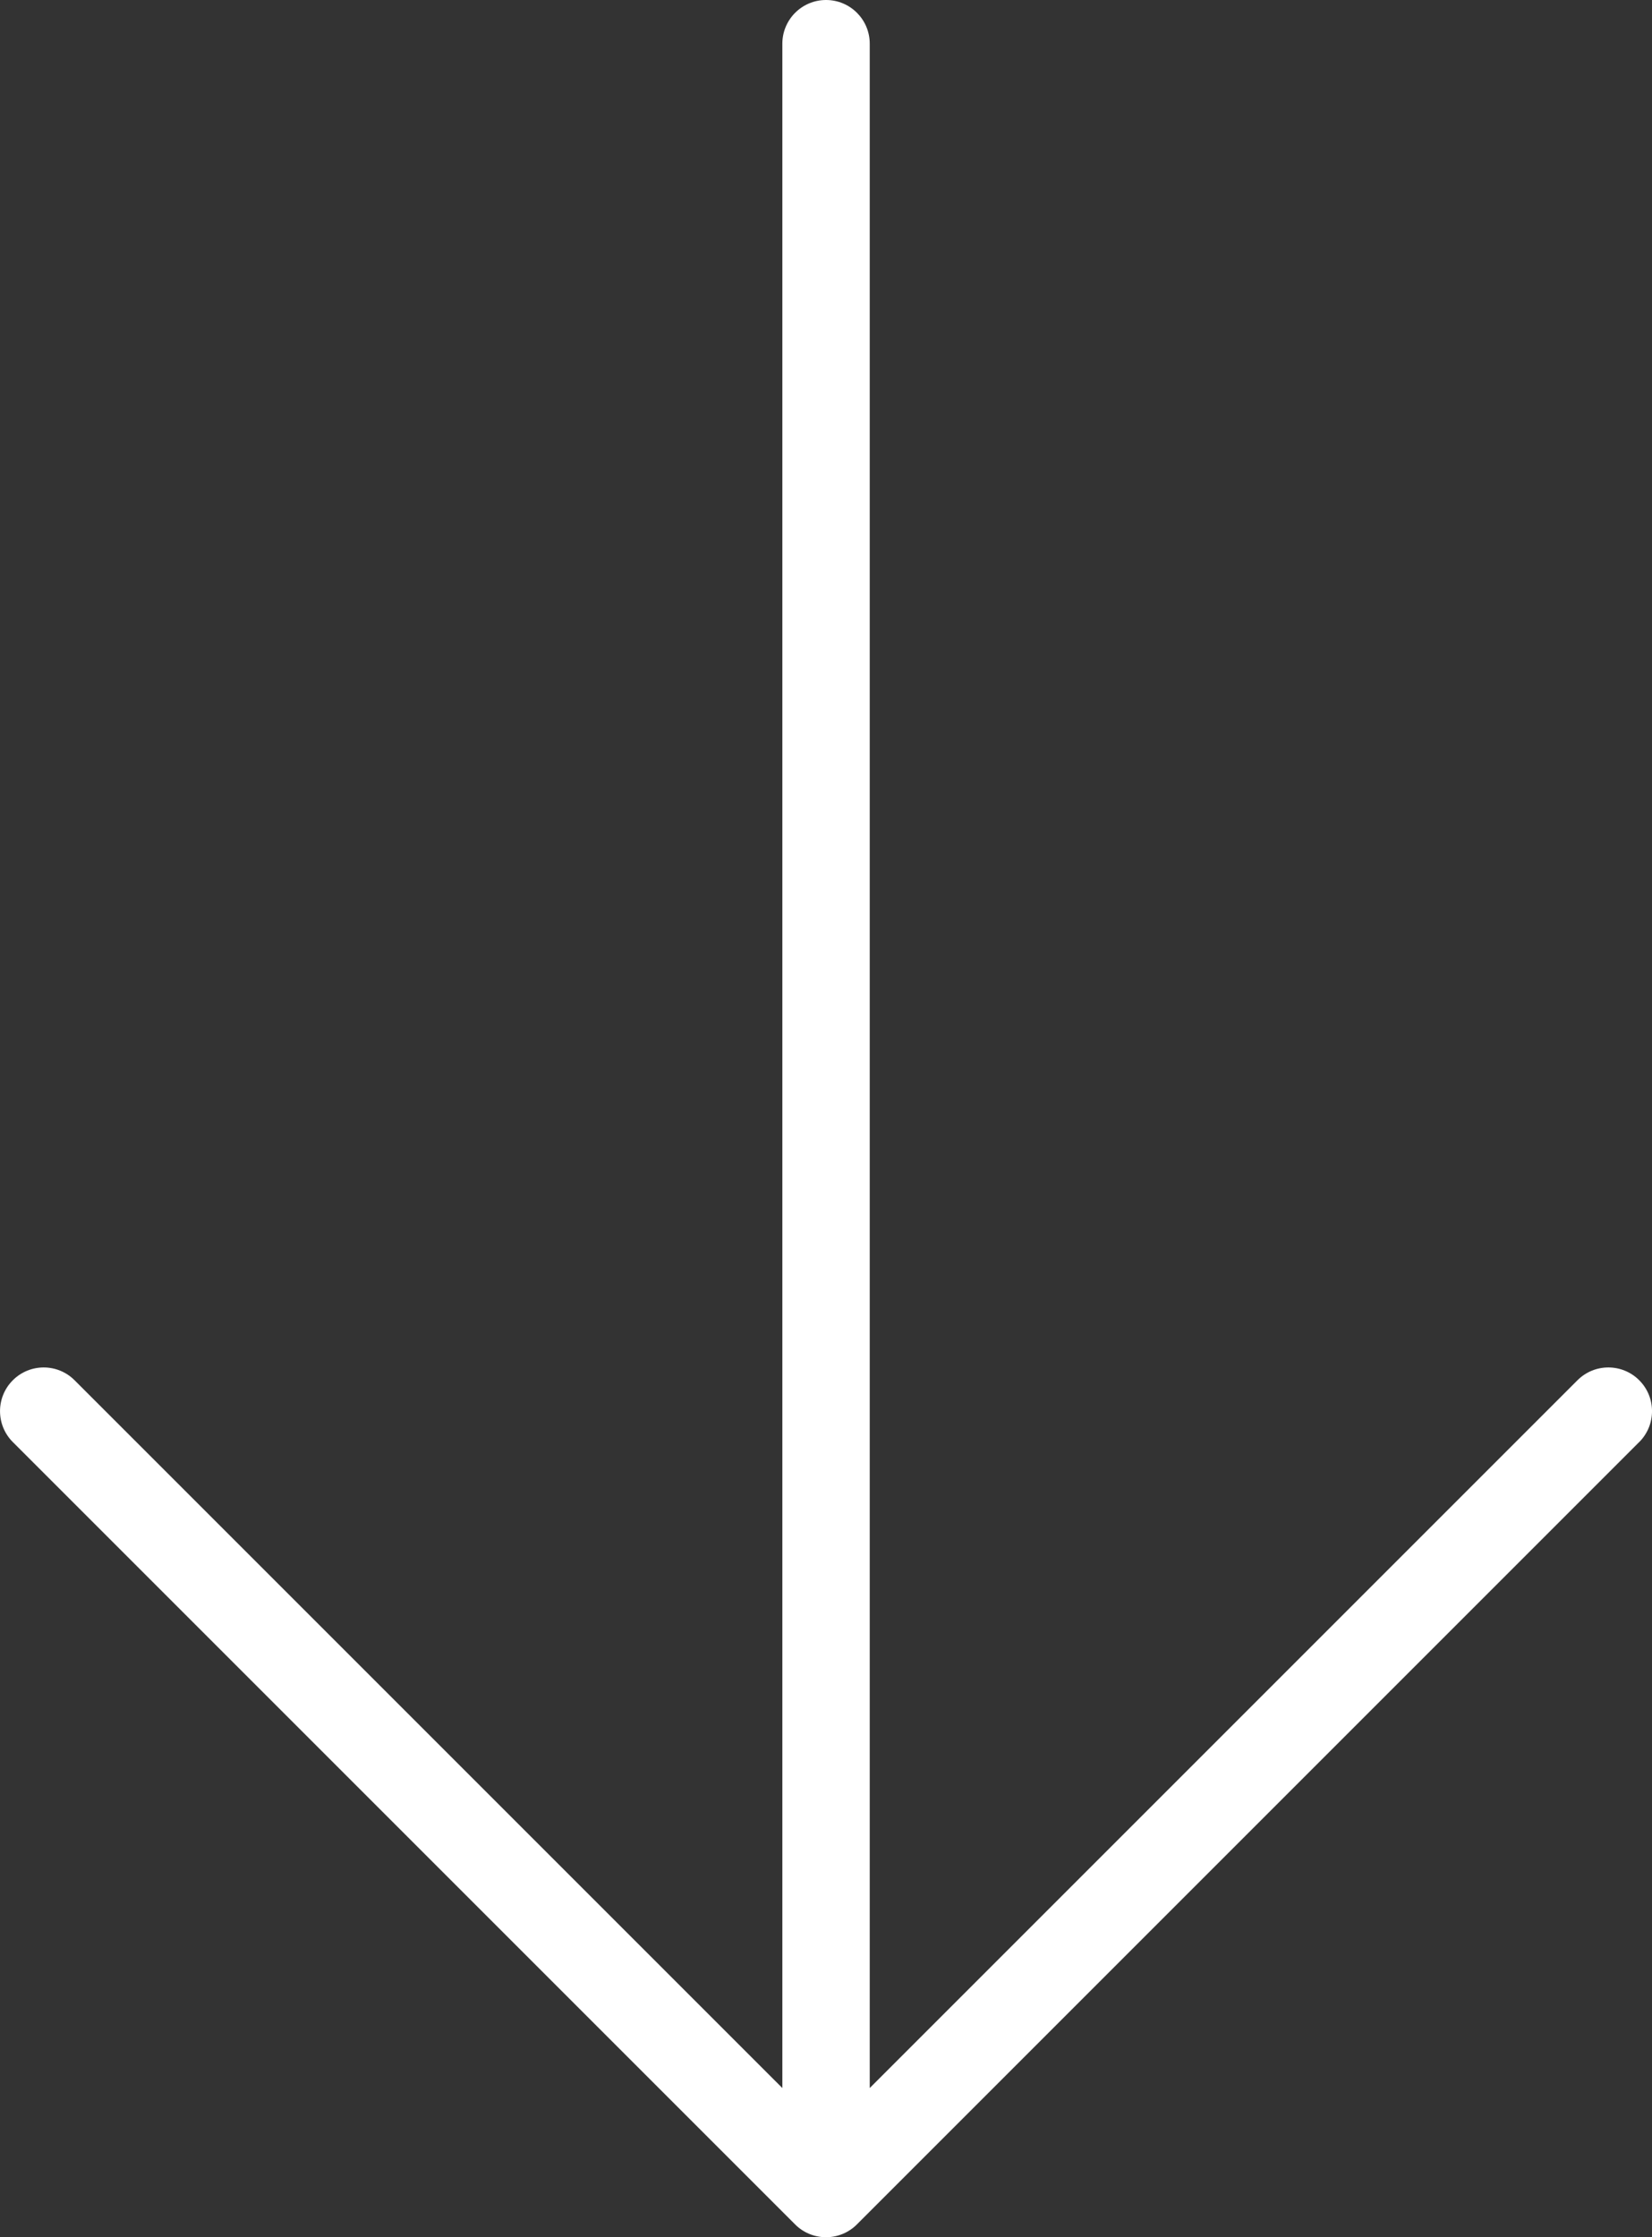 <?xml version="1.0" encoding="UTF-8"?> <svg xmlns="http://www.w3.org/2000/svg" id="b" viewBox="0 0 378.1 512"><rect x="0" y="0" width="378.1" height="512" fill="#333333" stroke="none"/><g id="c"><path d="M375.17,330.02l-179.05,179.05c-1.87,1.88-4.42,2.93-7.07,2.93-2.65,0-5.2-1.05-7.07-2.93L2.93,330.02c-3.9-3.91-3.9-10.24,0-14.14,3.91-3.91,10.24-3.91,14.14,0l161.99,161.98V10c0-5.52,4.47-10,10-10s10,4.48,10,10v467.86l161.98-161.98c3.9-3.91,10.24-3.91,14.14,0,3.9,3.9,3.9,10.23,0,14.14h0Z" style="fill:#fff; fill-rule:evenodd; stroke-width:0px;"></path></g></svg> 